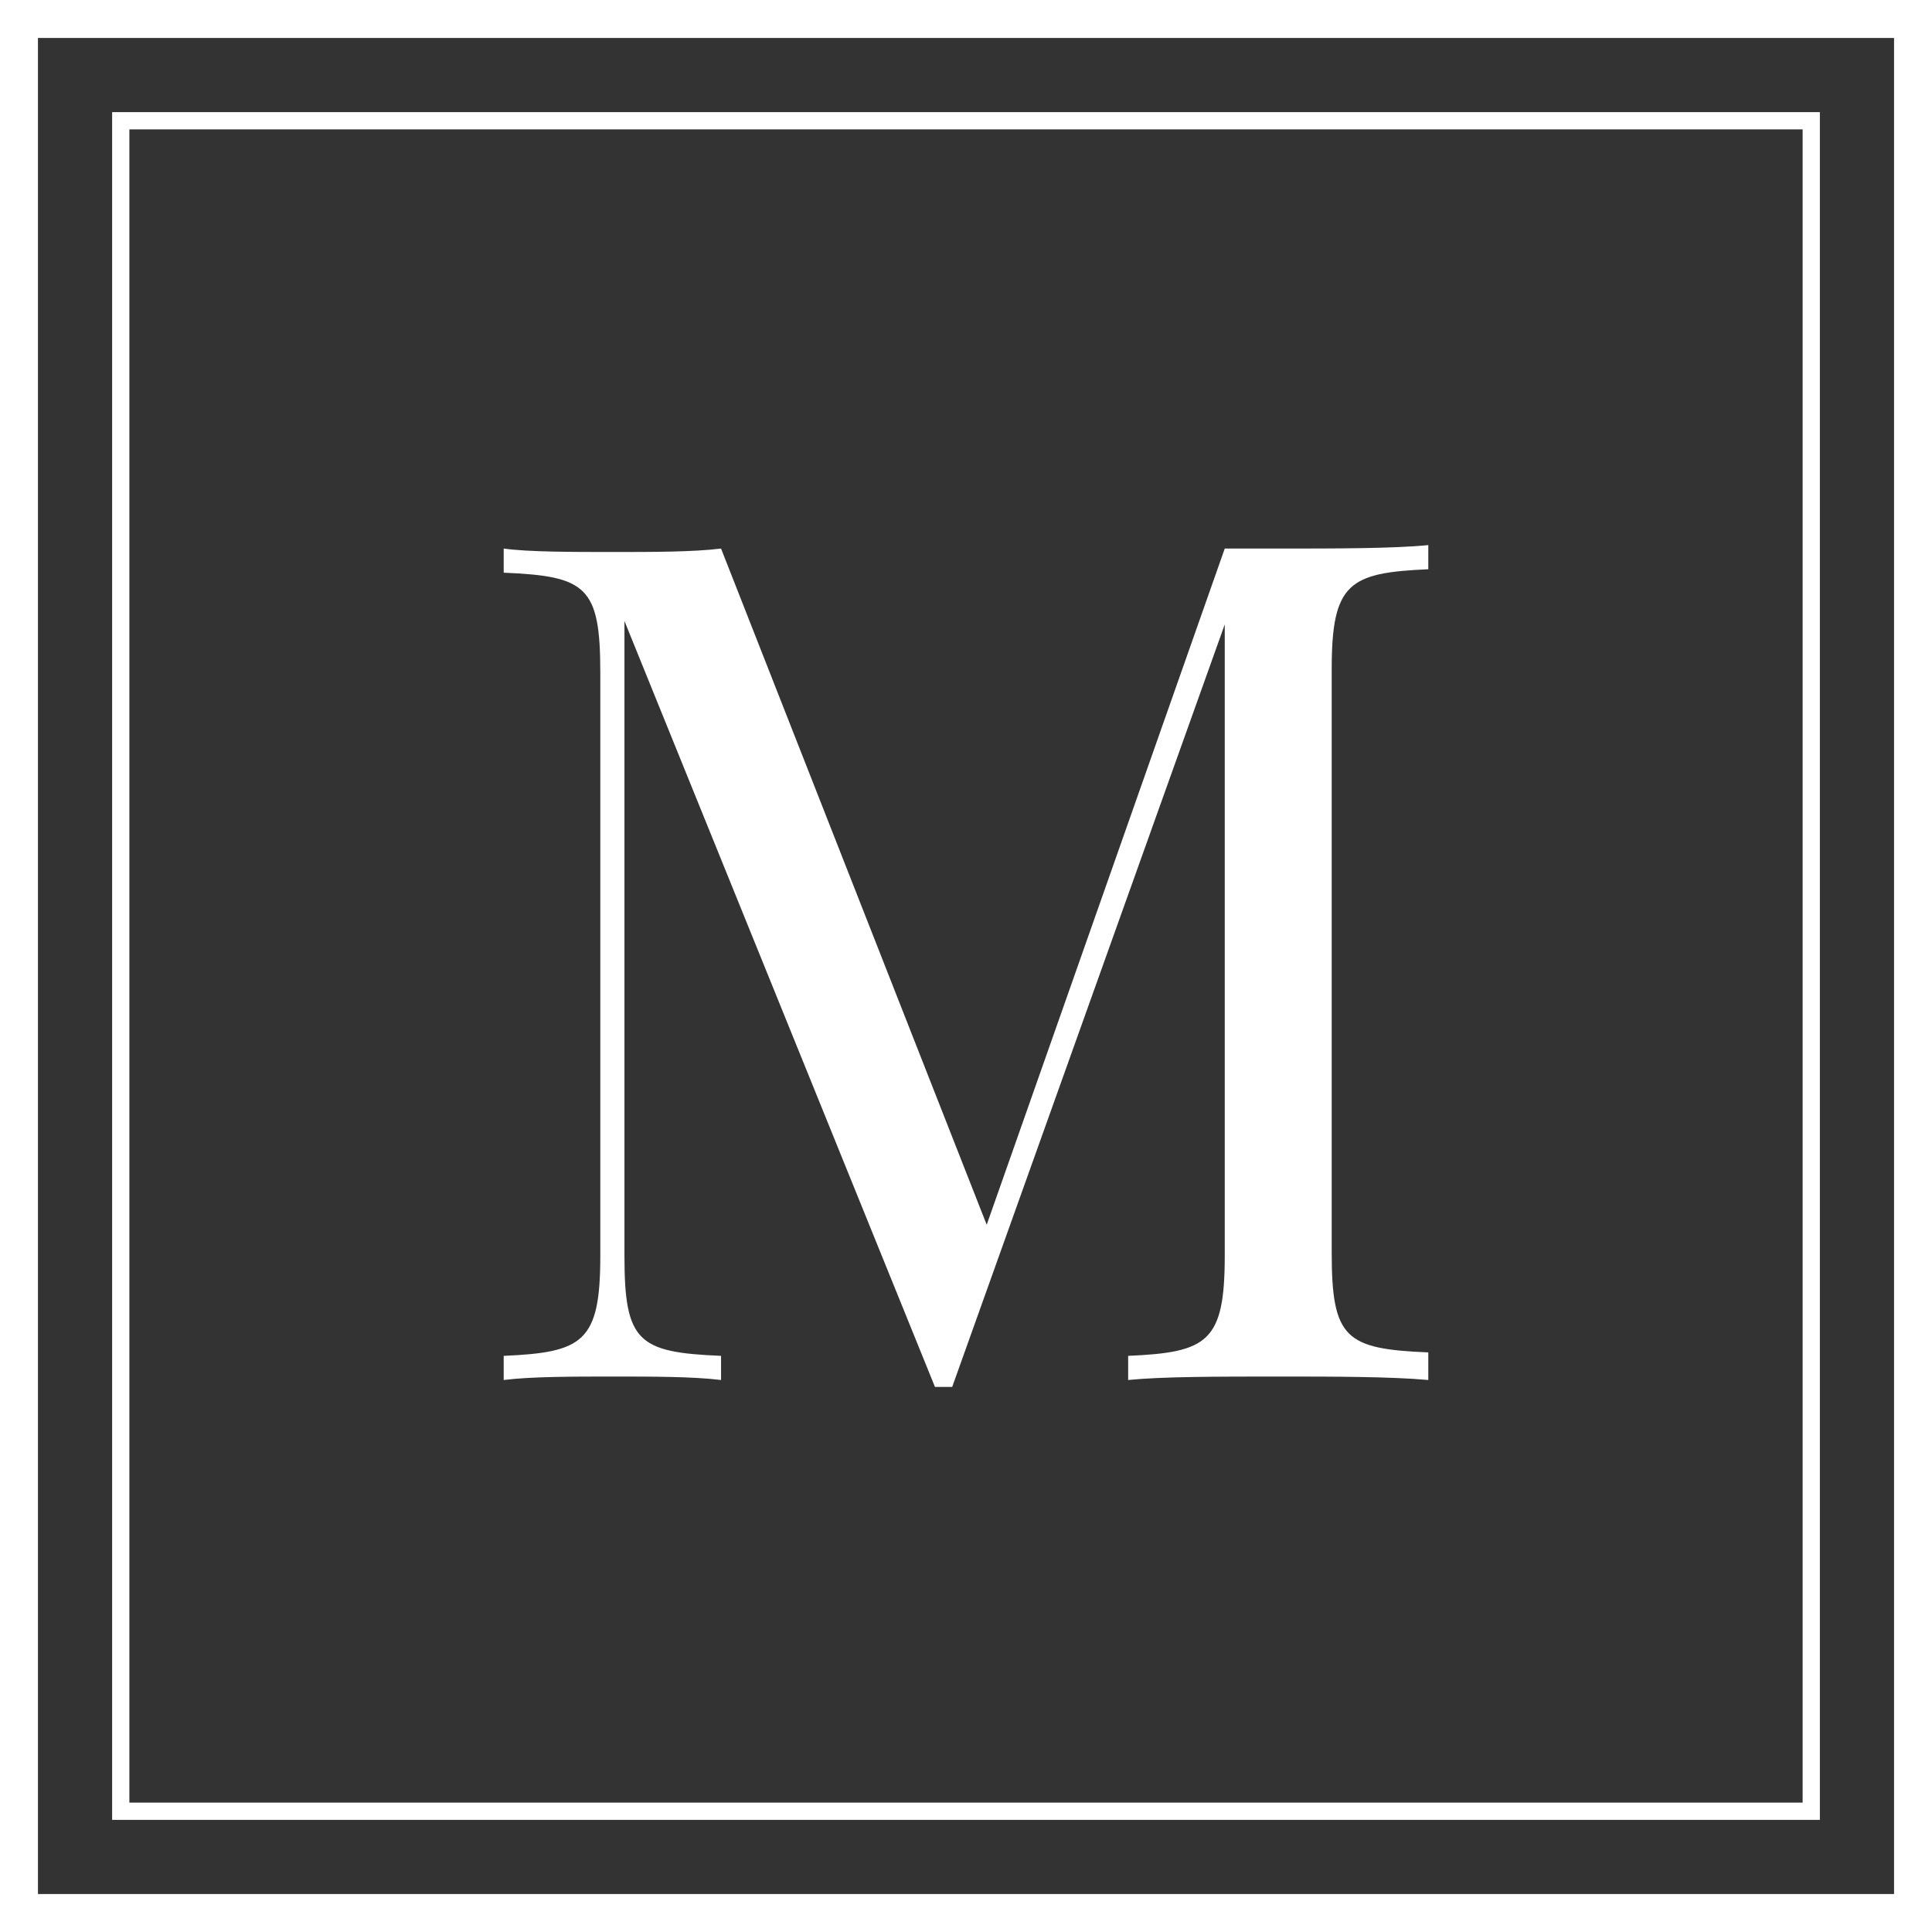 <svg version="1.1" id="Layer_1" xmlns="http://www.w3.org/2000/svg" xmlns:xlink="http://www.w3.org/1999/xlink" x="0px" y="0px"
	 viewBox="0 0 56 56" width="56" height="56" style="enable-background:new 0 0 56 56;" xml:space="preserve">
<rect x="0" y="0" width="56" height="56" fill="#333333" stroke="none"/>
<style type="text/css">
	.st0{fill:none;stroke:#FFFFFF;stroke-width:0.5;stroke-miterlimit:10;}
	.st1{fill:#FFFFFF;}
</style>
<g>
	<rect x="3.5" y="3.5" class="st0" width="49" height="49"/>
	<g>
		<path class="st1" d="M35.5,15.9h1.6c1.6,0,3.3,0,4.3-0.1v0.7c-2.3,0.1-2.8,0.4-2.8,2.9v16.9c0,2.5,0.4,2.8,2.8,2.9V40
			c-1.1-0.1-2.8-0.1-4.3-0.1c-1.8,0-3.4,0-4.4,0.1v-0.7c2.3-0.1,2.8-0.4,2.8-2.9V18.1l-7.9,22.1h-0.5L18.1,18v18.4
			c0,2.5,0.4,2.8,2.8,2.9V40c-0.8-0.1-2-0.1-3.1-0.1c-1.2,0-2.4,0-3.2,0.1v-0.7c2.3-0.1,2.8-0.4,2.8-2.9V19.5c0-2.5-0.4-2.8-2.8-2.9
			v-0.7c0.7,0.1,2,0.1,3.2,0.1c1.1,0,2.3,0,3.1-0.1l7.7,19.6L35.5,15.9z"/>
	</g>
	<g>
		<path class="st1" d="M56,56H0V0h56V56z M1.1,54.9h53.8V1.1H1.1V54.9z"/>
	</g>
</g>
</svg>
